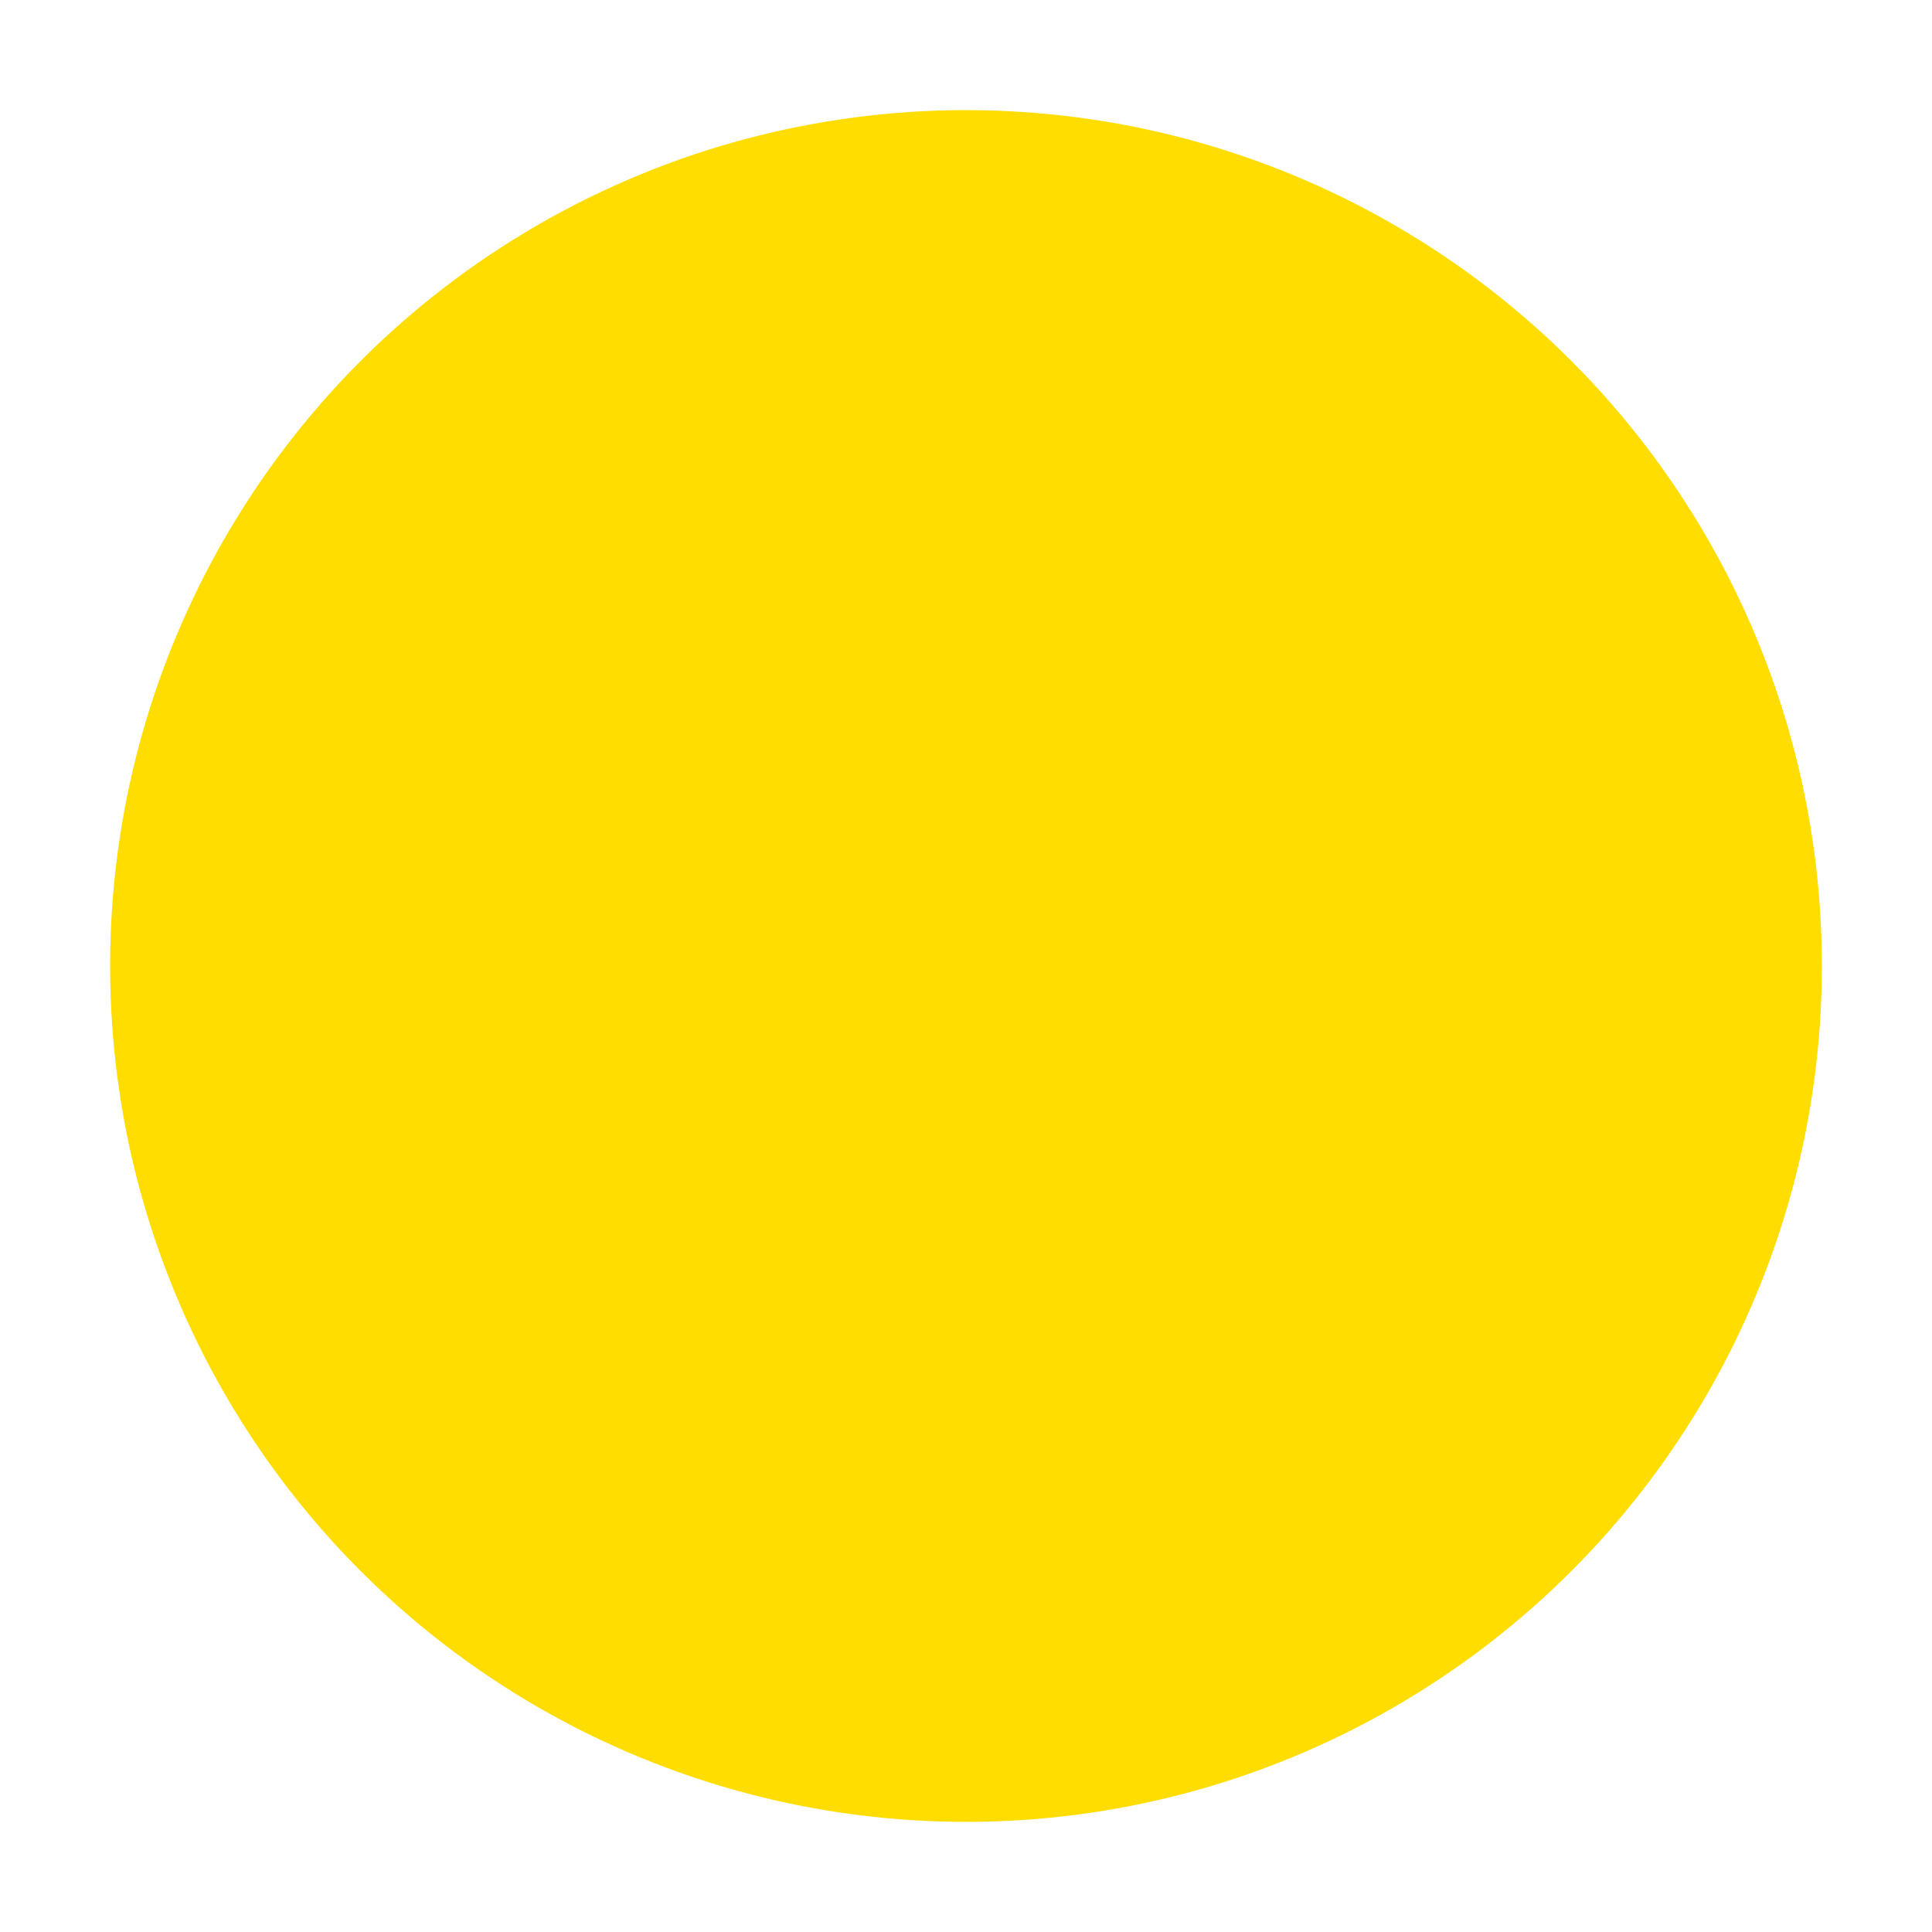 <svg xmlns="http://www.w3.org/2000/svg" xmlns:xlink="http://www.w3.org/1999/xlink" id="Layer_1" x="0px" y="0px" viewBox="0 0 200 200" style="enable-background:new 0 0 200 200;" xml:space="preserve"><style type="text/css">	.st0{fill:#FFDD00;}	.st1{fill:#00BBE7;}	.st2{fill:#F68A24;}</style><circle class="st0" cx="100" cy="100" r="88.6"></circle><circle class="st1" cx="-583.9" cy="372.7" r="67.1"></circle><circle class="st2" cx="-583.9" cy="592.6" r="67.1"></circle></svg>